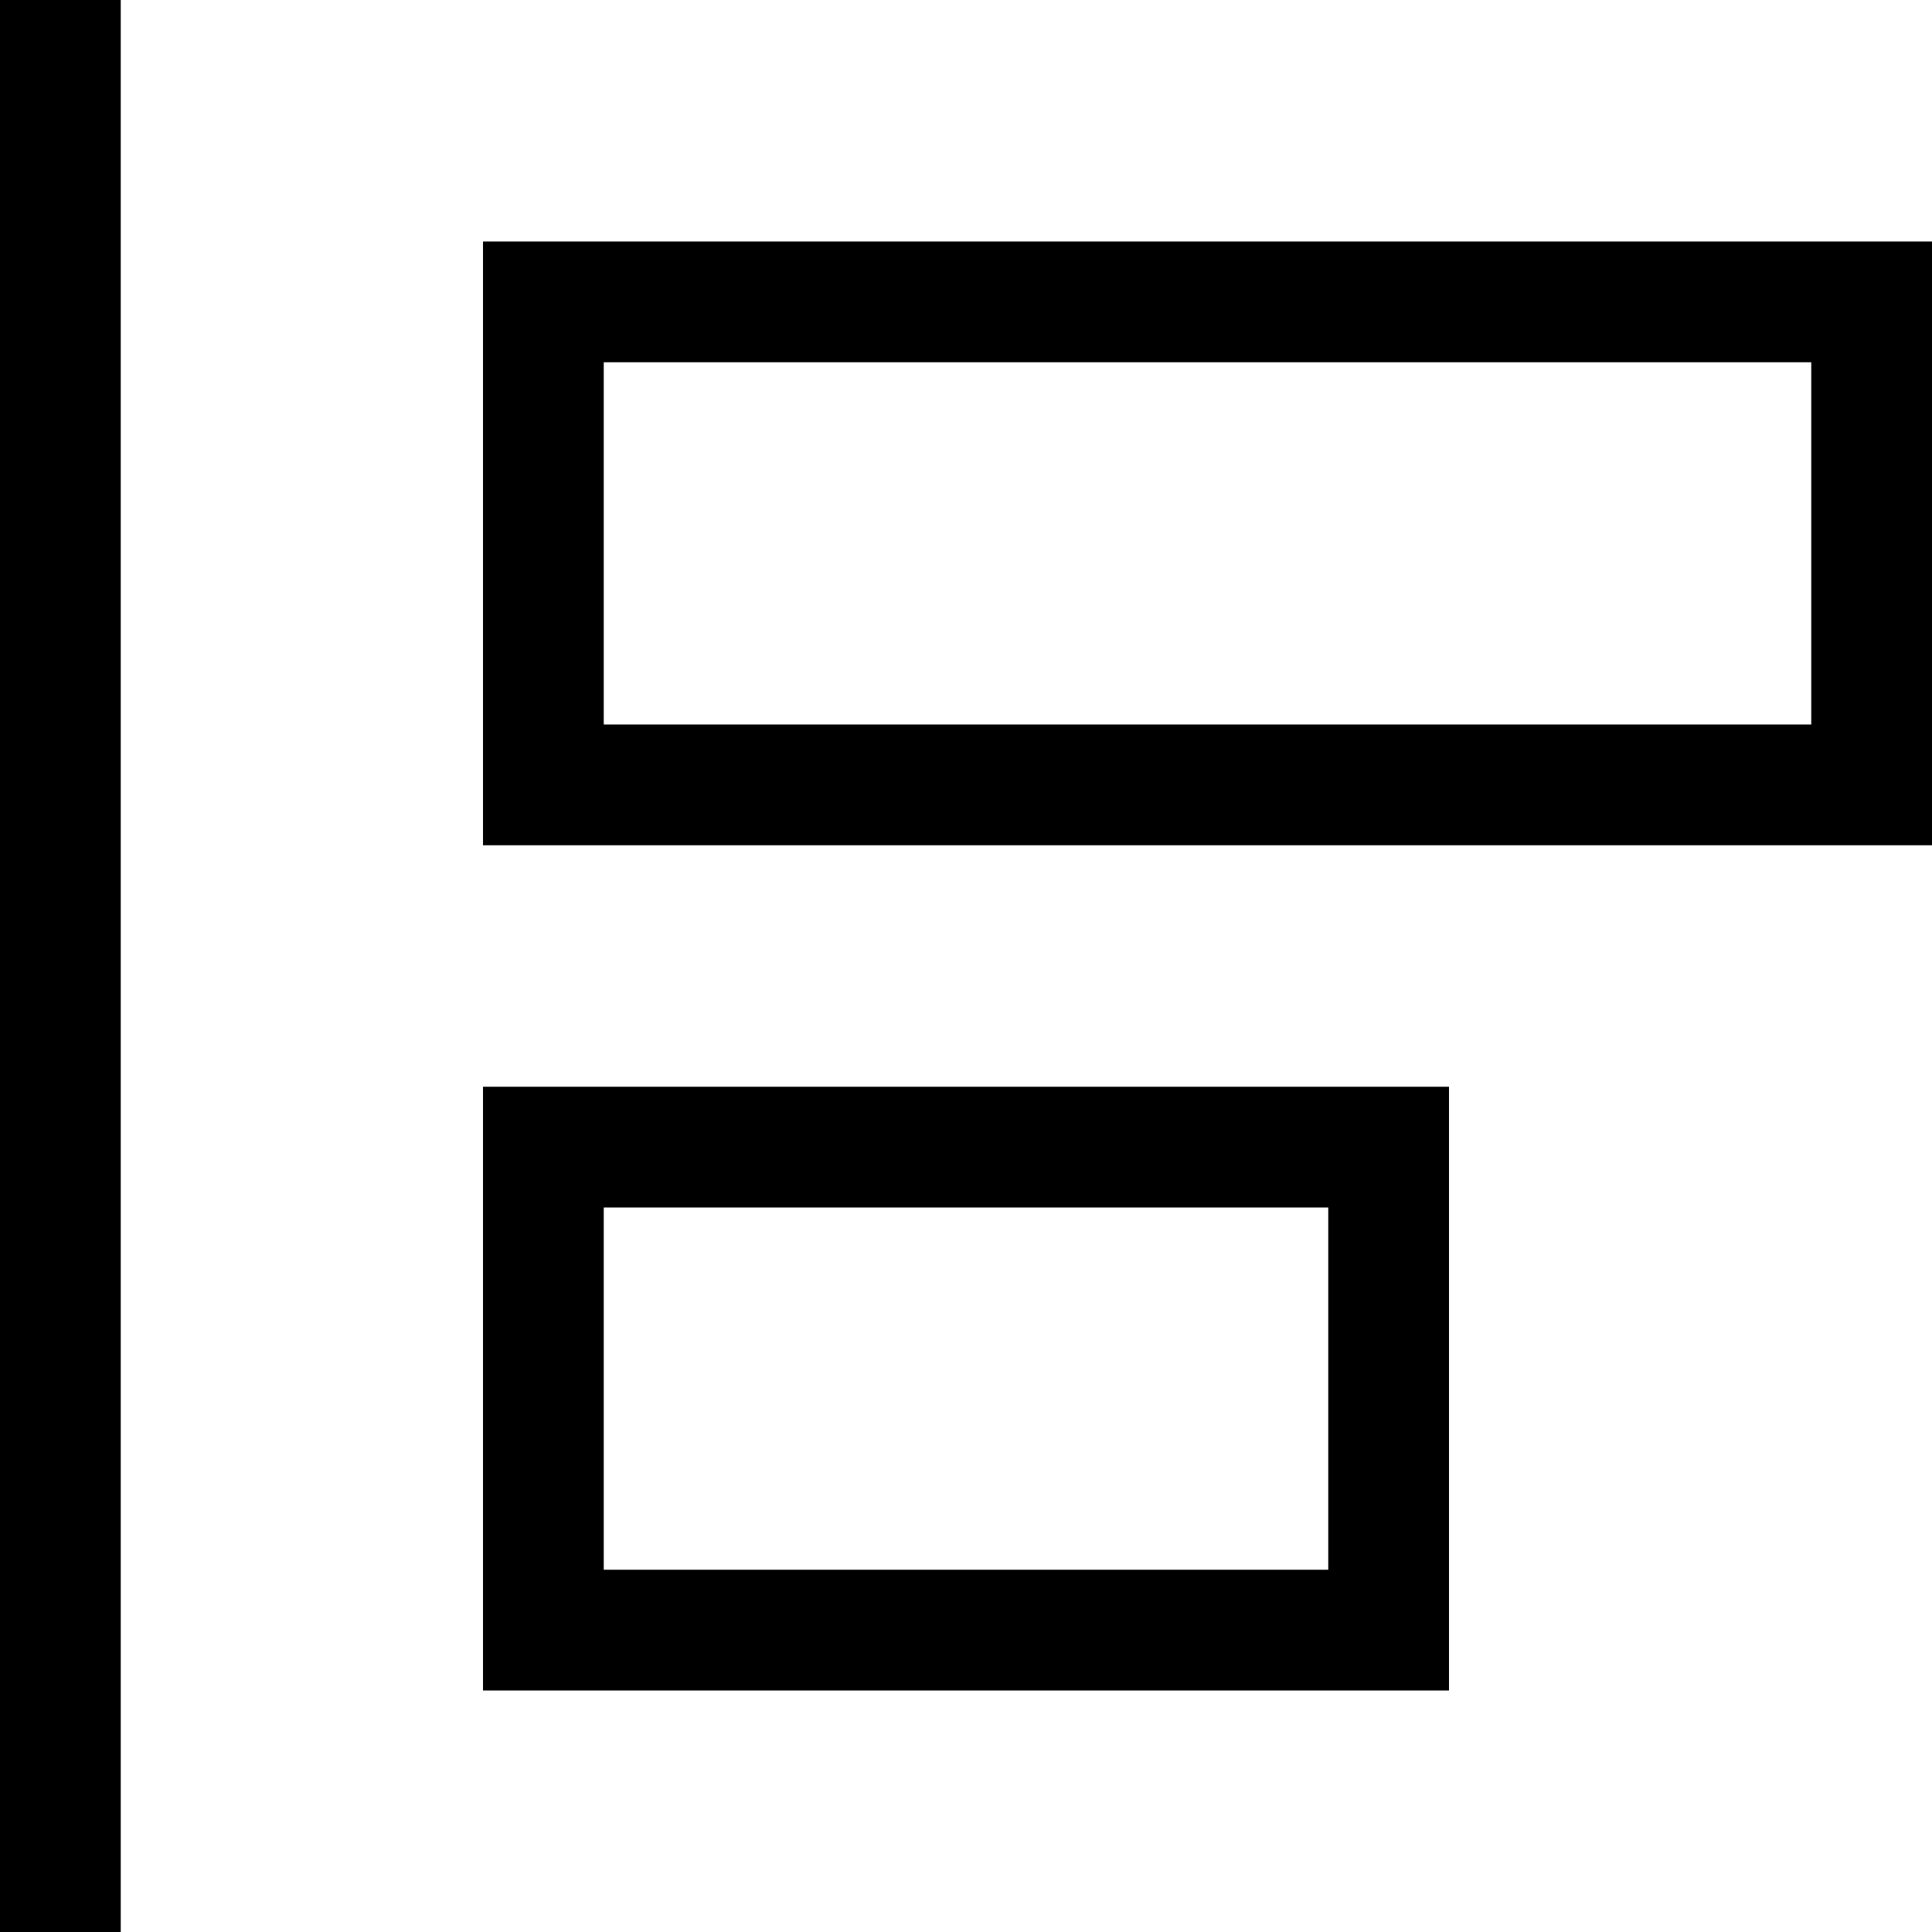 <svg xmlns="http://www.w3.org/2000/svg" viewBox="0 0 512 512"><!--! Font Awesome Pro 6.5.0 by @fontawesome - https://fontawesome.com License - https://fontawesome.com/license (Commercial License) Copyright 2023 Fonticons, Inc. --><path d="M0 512L0 0 32 0l0 512L0 512zM160 192l320 0 0-96L160 96l0 96zM128 96l0-32 32 0 320 0 32 0 0 32 0 96 0 32-32 0-320 0-32 0 0-32 0-96zm32 320l192 0 0-96-192 0 0 96zm-32-96l0-32 32 0 192 0 32 0 0 32 0 96 0 32-32 0-192 0-32 0 0-32 0-96z"/></svg>